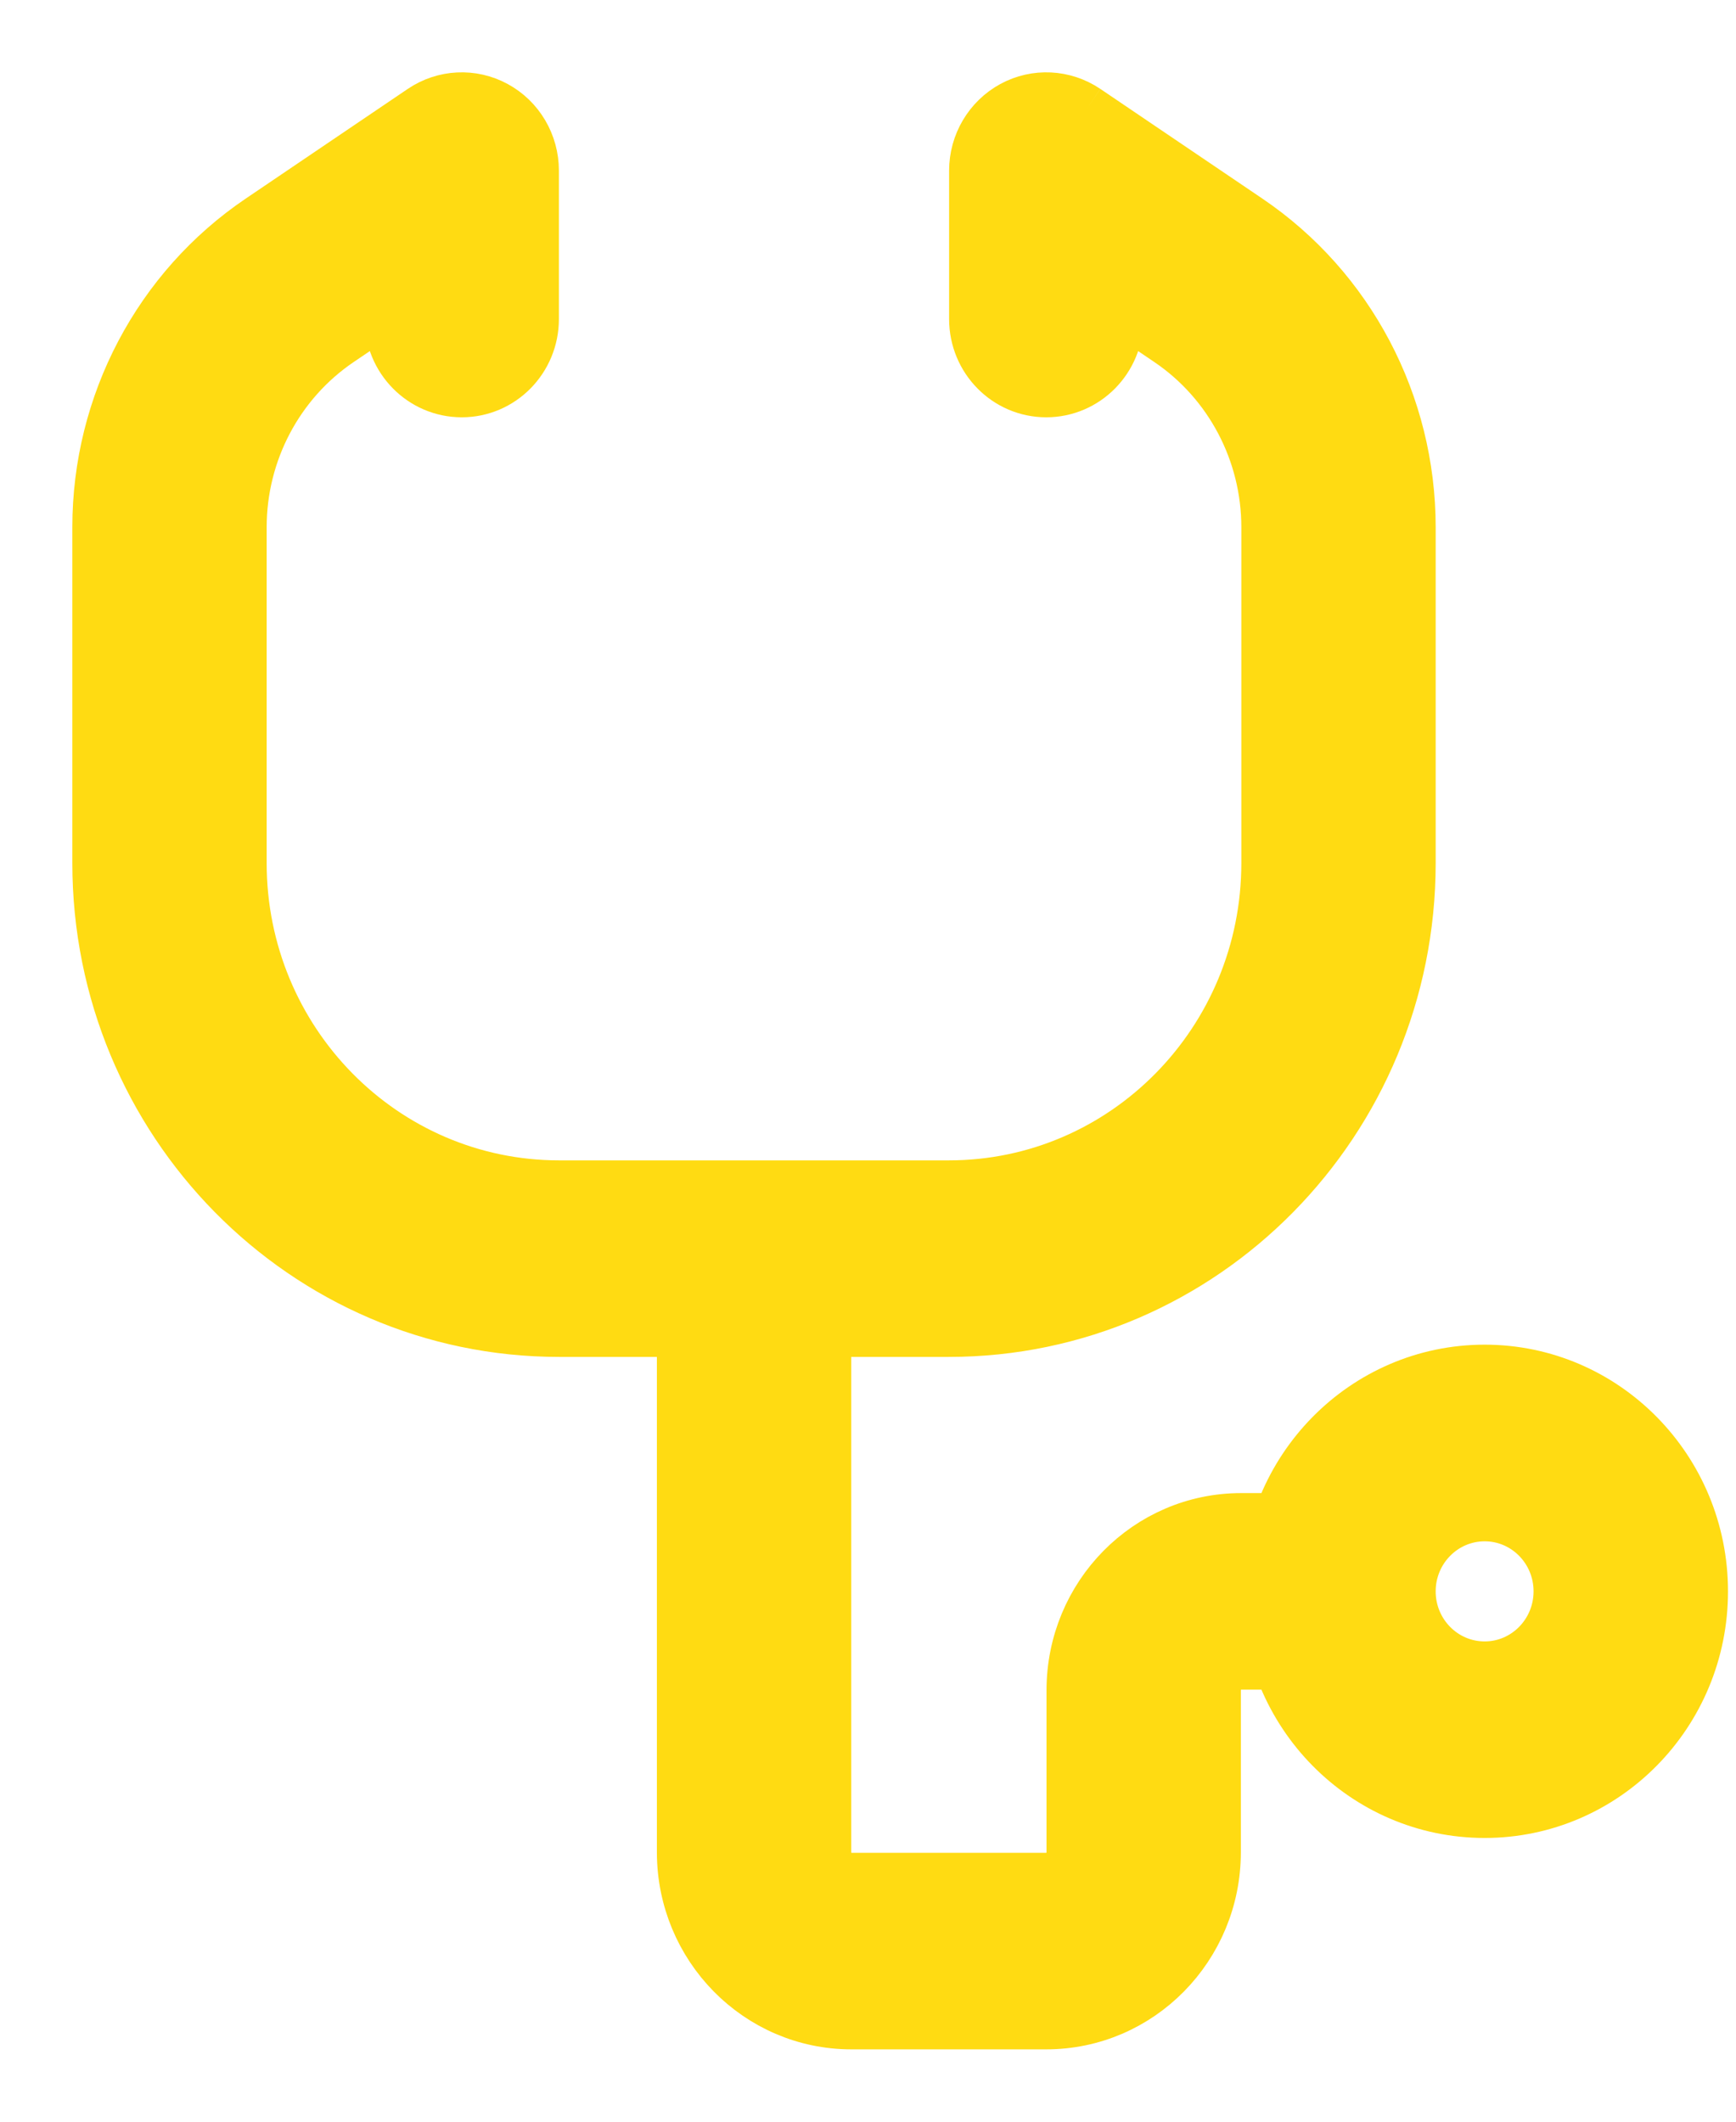 <svg xmlns="http://www.w3.org/2000/svg" width="18" height="22" viewBox="0 0 18 22" fill="none"><path d="M4.788 1.769H5.545C5.545 1.486 5.392 1.225 5.145 1.091C4.899 0.957 4.6 0.972 4.368 1.129L4.788 1.769ZM10.848 1.769L11.269 1.129C11.036 0.972 10.737 0.957 10.491 1.091C10.245 1.225 10.091 1.486 10.091 1.769H10.848ZM4.03 3.308C4.03 3.733 4.369 4.077 4.788 4.077C5.206 4.077 5.545 3.733 5.545 3.308H4.03ZM10.091 3.308C10.091 3.733 10.43 4.077 10.848 4.077C11.267 4.077 11.606 3.733 11.606 3.308H10.091ZM13.121 5.467V8.949H14.636V5.467H13.121ZM9.838 12.282H5.798V13.82H9.838V12.282ZM2.515 8.949V5.467H1V8.949H2.515ZM3.527 3.547L5.208 2.409L4.368 1.129L2.687 2.267L3.527 3.547ZM12.95 2.267L11.269 1.129L10.428 2.409L12.109 3.547L12.95 2.267ZM4.03 1.769V3.308H5.545V1.769H4.03ZM10.091 1.769V3.308H11.606V1.769H10.091ZM5.798 12.282C3.985 12.282 2.515 10.79 2.515 8.949H1C1 11.639 3.148 13.82 5.798 13.82V12.282ZM13.121 8.949C13.121 10.79 11.651 12.282 9.838 12.282V13.82C12.488 13.82 14.636 11.639 14.636 8.949H13.121ZM14.636 5.467C14.636 4.181 14.003 2.98 12.95 2.267L12.109 3.547C12.741 3.975 13.121 4.696 13.121 5.467H14.636ZM2.515 5.467C2.515 4.696 2.895 3.975 3.527 3.547L2.687 2.267C1.633 2.98 1 4.181 1 5.467H2.515ZM7.061 13.051V19.205H8.576V13.051H7.061ZM8.828 21H10.848V19.462H8.828V21ZM12.616 19.205V17.527H11.101V19.205H12.616ZM12.869 17.27H13.879V15.732H12.869V17.27ZM12.616 17.527C12.616 17.385 12.729 17.27 12.869 17.27V15.732C11.892 15.732 11.101 16.535 11.101 17.527H12.616ZM10.848 21C11.825 21 12.616 20.196 12.616 19.205H11.101C11.101 19.347 10.988 19.462 10.848 19.462V21ZM7.061 19.205C7.061 20.196 7.852 21 8.828 21V19.462C8.689 19.462 8.576 19.347 8.576 19.205H7.061ZM16.151 16.501C16.151 16.925 15.812 17.27 15.394 17.27V18.808C16.649 18.808 17.667 17.775 17.667 16.501H16.151ZM15.394 17.27C14.975 17.27 14.636 16.926 14.636 16.501H13.121C13.121 17.776 14.139 18.808 15.394 18.808V17.27ZM14.636 16.501C14.636 16.076 14.976 15.732 15.394 15.732V14.193C14.139 14.193 13.121 15.227 13.121 16.501H14.636ZM15.394 15.732C15.812 15.732 16.151 16.076 16.151 16.501H17.667C17.667 15.226 16.649 14.193 15.394 14.193V15.732Z" fill="#FFDB12"></path><path d="M5.545 1.769H4.788L4.368 1.129M5.545 1.769C5.545 1.486 5.392 1.225 5.145 1.091C4.899 0.957 4.6 0.972 4.368 1.129M5.545 1.769V3.308M5.545 1.769H4.03V3.308M4.368 1.129L5.208 2.409L3.527 3.547M4.368 1.129L2.687 2.267M12.529 2.907L12.95 2.267M12.95 2.267L11.269 1.129M12.95 2.267L12.109 3.547M12.95 2.267C14.003 2.98 14.636 4.181 14.636 5.467M11.269 1.129L10.848 1.769H10.091M11.269 1.129C11.036 0.972 10.737 0.957 10.491 1.091C10.245 1.225 10.091 1.486 10.091 1.769M11.269 1.129L10.428 2.409L12.109 3.547M10.091 1.769V3.308M10.091 1.769H11.606V3.308M4.03 3.308C4.03 3.733 4.369 4.077 4.788 4.077C5.206 4.077 5.545 3.733 5.545 3.308M4.03 3.308H5.545M10.091 3.308C10.091 3.733 10.43 4.077 10.848 4.077C11.267 4.077 11.606 3.733 11.606 3.308M10.091 3.308H11.606M13.121 5.467V8.949M13.121 5.467H14.636M13.121 5.467C13.121 4.696 12.741 3.975 12.109 3.547M13.121 8.949H14.636M13.121 8.949C13.121 10.79 11.651 12.282 9.838 12.282M14.636 8.949V5.467M14.636 8.949C14.636 11.639 12.488 13.82 9.838 13.82M9.838 12.282H5.798M9.838 12.282V13.82M5.798 12.282V13.82M5.798 12.282C3.985 12.282 2.515 10.79 2.515 8.949M5.798 13.82H9.838M5.798 13.82C3.148 13.82 1 11.639 1 8.949M2.515 8.949V5.467M2.515 8.949H1M2.515 5.467H1M2.515 5.467C2.515 4.696 2.895 3.975 3.527 3.547M1 5.467V8.949M1 5.467C1 4.181 1.633 2.98 2.687 2.267M3.527 3.547L2.687 2.267M7.061 19.205V13.051H8.576V19.205M7.061 19.205H8.576M7.061 19.205C7.061 20.196 7.852 21 8.828 21M8.576 19.205C8.576 19.347 8.689 19.462 8.828 19.462M8.828 21H10.848M8.828 21V19.462M10.848 21V19.462M10.848 21C11.825 21 12.616 20.196 12.616 19.205M10.848 19.462H8.828M10.848 19.462C10.988 19.462 11.101 19.347 11.101 19.205M12.616 19.205V17.527M12.616 19.205H11.101M12.616 17.527H11.101M12.616 17.527C12.616 17.385 12.729 17.27 12.869 17.27M11.101 17.527V19.205M11.101 17.527C11.101 16.535 11.892 15.732 12.869 15.732M12.869 17.27H13.879V15.732H12.869M12.869 17.27V15.732M16.151 16.501C16.151 16.925 15.812 17.27 15.394 17.27M16.151 16.501H17.667M16.151 16.501C16.151 16.076 15.812 15.732 15.394 15.732M15.394 17.27V18.808M15.394 17.27C14.975 17.27 14.636 16.926 14.636 16.501M15.394 18.808C16.649 18.808 17.667 17.775 17.667 16.501M15.394 18.808C14.139 18.808 13.121 17.776 13.121 16.501M17.667 16.501C17.667 15.226 16.649 14.193 15.394 14.193M14.636 16.501H13.121M14.636 16.501C14.636 16.076 14.976 15.732 15.394 15.732M13.121 16.501C13.121 15.227 14.139 14.193 15.394 14.193M15.394 15.732V14.193" stroke="#FFDB12" stroke-width="0.5"></path></svg>
